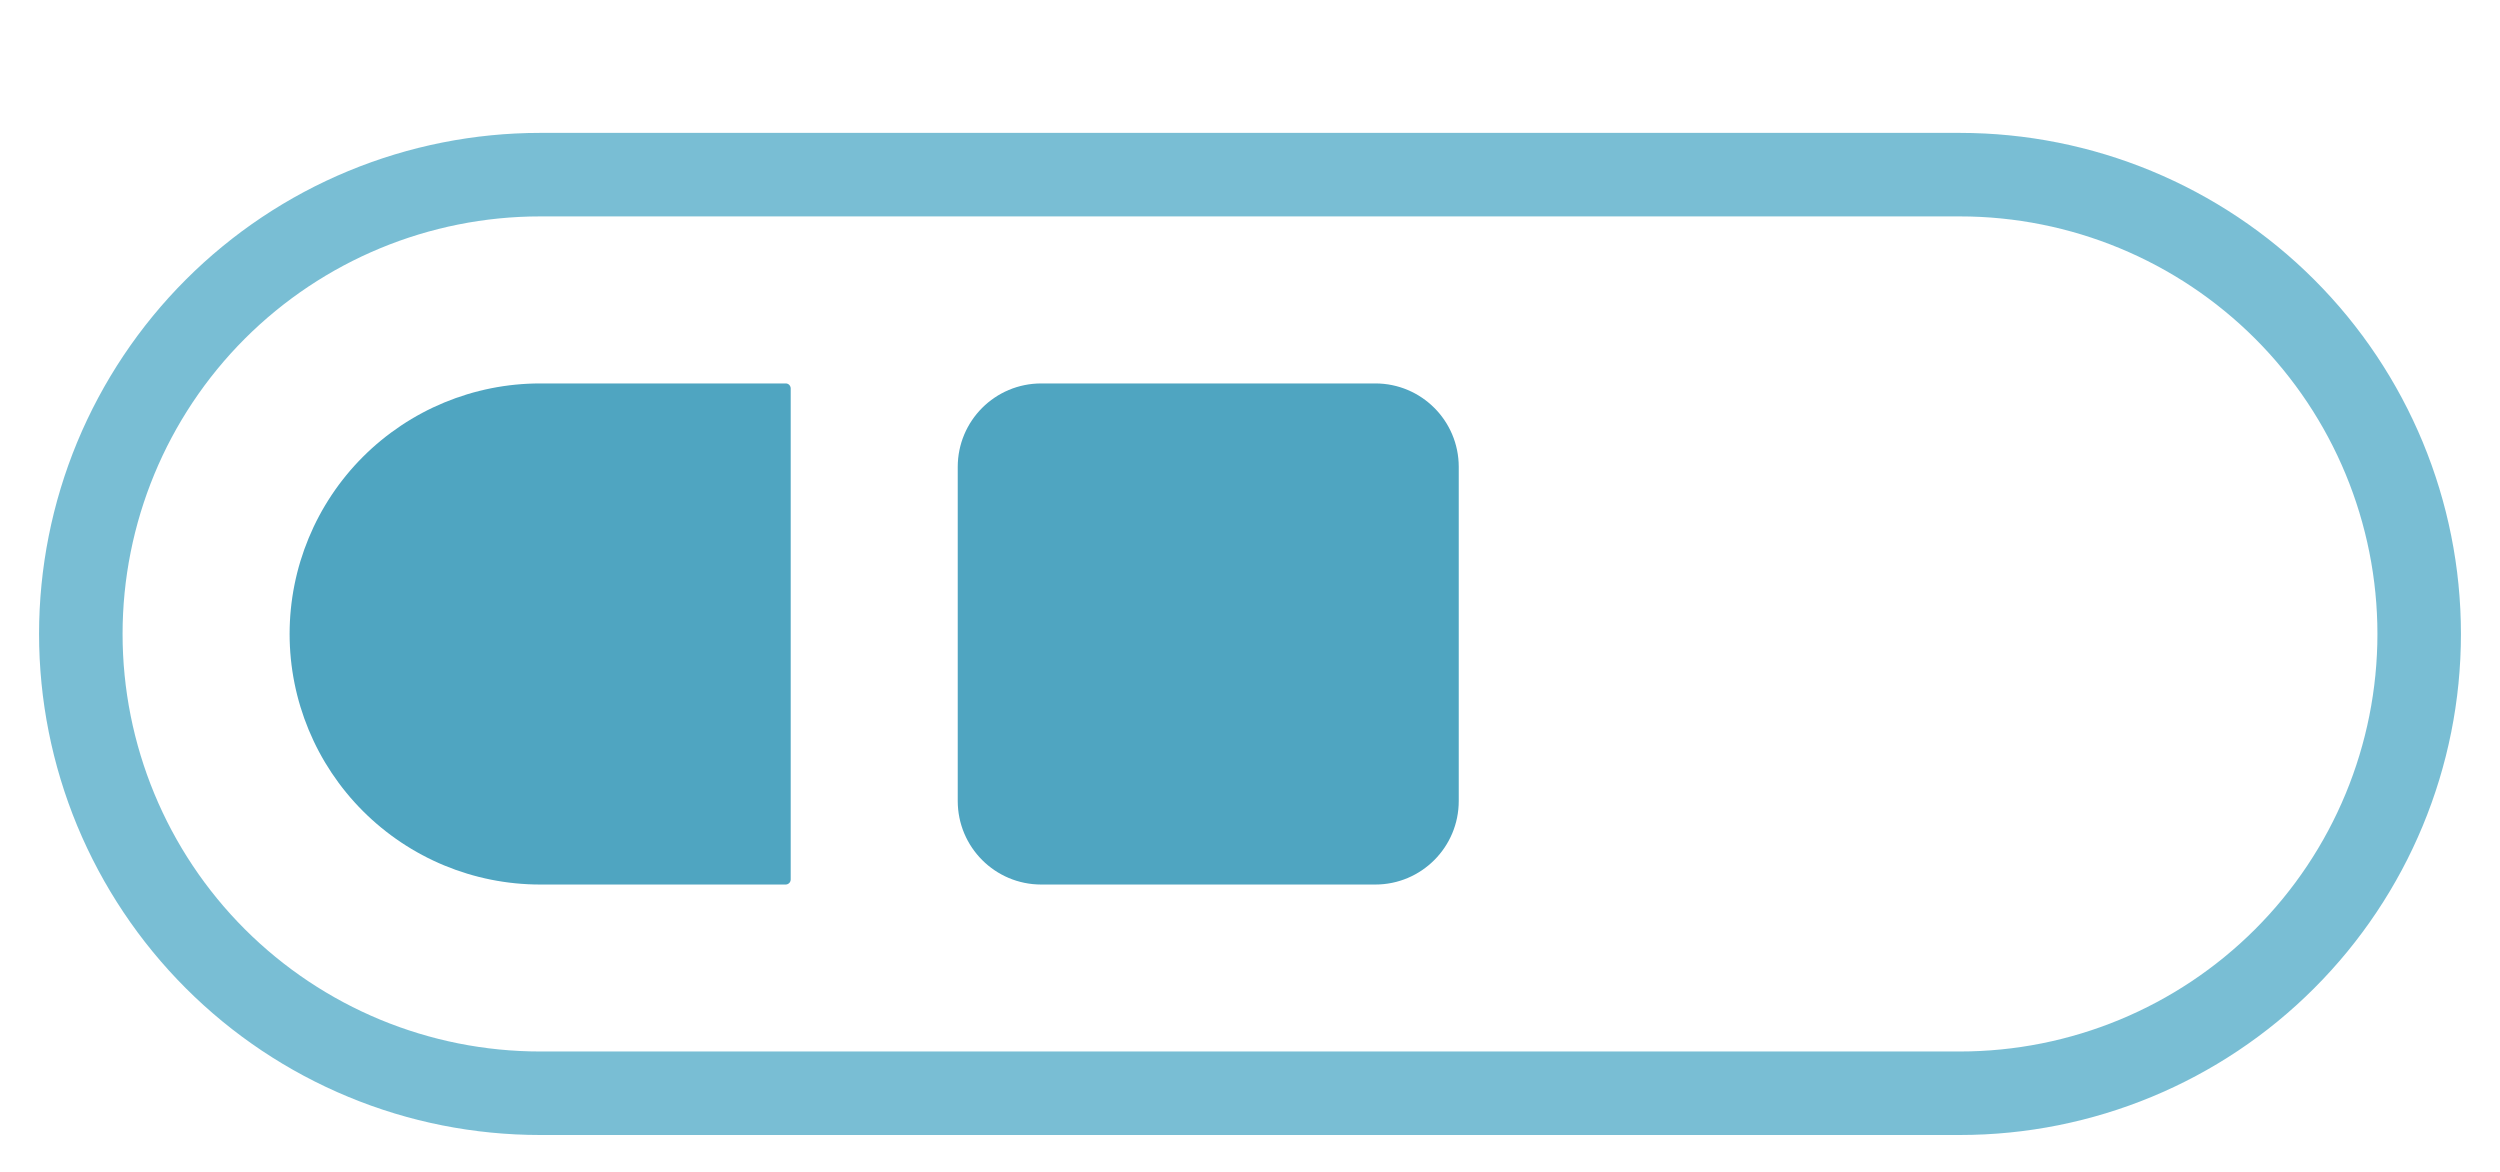 <svg width="32" height="15" viewBox="0 0 32 15" fill="none" xmlns="http://www.w3.org/2000/svg">
<g clip-path="url(#clip0_3392_1839)">
<path opacity="0.994" fill-rule="evenodd" clip-rule="evenodd" d="M6.914 1.701C6.072 1.701 5.237 1.867 4.459 2.189C3.681 2.511 2.974 2.984 2.379 3.579C1.783 4.175 1.311 4.882 0.988 5.66C0.666 6.438 0.5 7.272 0.5 8.115C0.5 8.957 0.666 9.791 0.988 10.569C1.311 11.347 1.783 12.054 2.379 12.65C2.974 13.245 3.681 13.718 4.459 14.04C5.237 14.363 6.072 14.528 6.914 14.528H25.086C26.787 14.528 28.419 13.853 29.621 12.65C30.824 11.447 31.5 9.816 31.5 8.115C31.5 6.414 30.824 4.782 29.621 3.579C28.419 2.377 26.787 1.701 25.086 1.701H6.914ZM6.914 2.77C5.496 2.77 4.137 3.333 3.134 4.335C2.132 5.338 1.569 6.697 1.569 8.115C1.569 9.532 2.132 10.892 3.134 11.894C4.137 12.896 5.496 13.459 6.914 13.459H25.086C26.504 13.459 27.863 12.896 28.866 11.894C29.868 10.892 30.431 9.532 30.431 8.115C30.431 6.697 29.868 5.338 28.866 4.335C27.863 3.333 26.504 2.77 25.086 2.77H6.914Z" fill="#79BED4"/>
<path d="M3.707 8.115C3.707 7.264 4.045 6.448 4.646 5.847C5.248 5.246 6.063 4.908 6.914 4.908H10.057C10.074 4.908 10.09 4.914 10.102 4.926C10.114 4.939 10.121 4.955 10.121 4.972V11.257C10.121 11.266 10.119 11.274 10.116 11.282C10.113 11.29 10.108 11.297 10.102 11.303C10.096 11.309 10.089 11.313 10.081 11.317C10.073 11.32 10.065 11.322 10.057 11.322H6.914C6.063 11.322 5.248 10.984 4.646 10.382C4.045 9.781 3.707 8.965 3.707 8.115Z" fill="#2791B3" fill-opacity="0.81"/>
<path d="M17.604 4.908H13.328C12.737 4.908 12.259 5.386 12.259 5.977V10.252C12.259 10.843 12.737 11.322 13.328 11.322H17.604C18.194 11.322 18.672 10.843 18.672 10.252V5.977C18.672 5.386 18.194 4.908 17.604 4.908Z" fill="#2791B3" fill-opacity="0.81"/>
</g>
<defs>
<clipPath id="clip0_3392_1839">
<rect width="31" height="13.897" fill="white" transform="translate(0.5 0.632)"/>
</clipPath>
</defs>
</svg>
